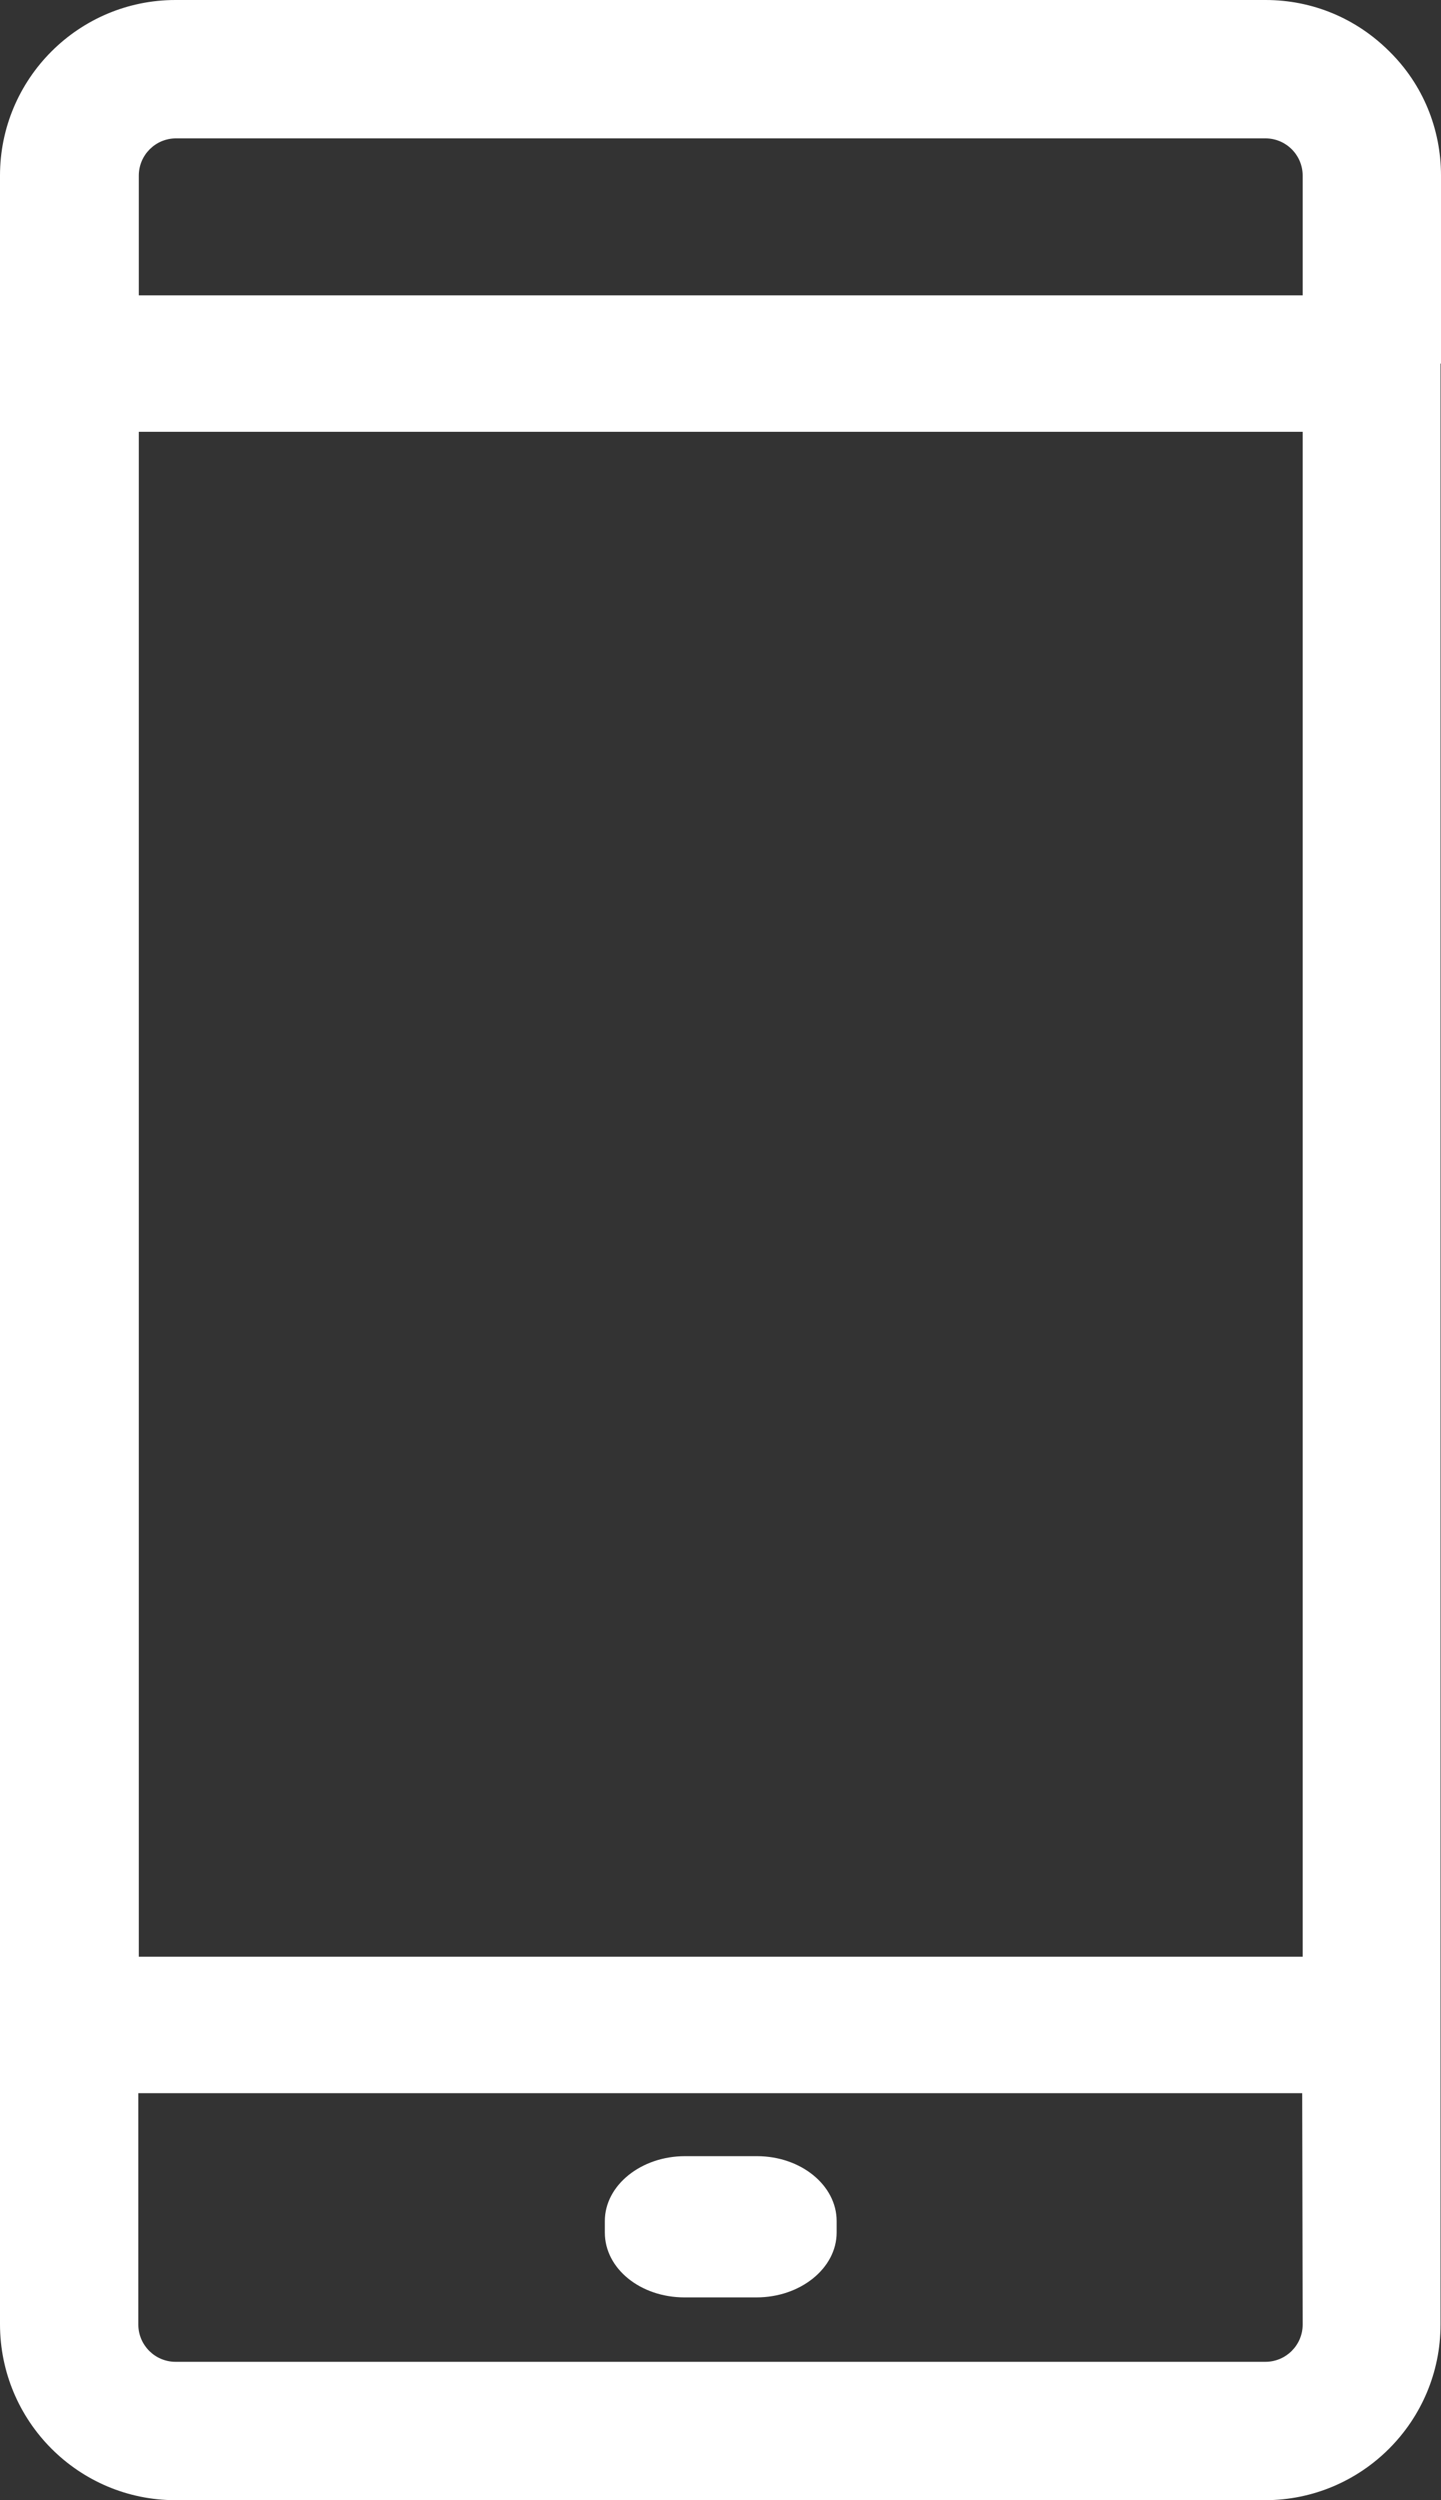 <?xml version="1.0" encoding="utf-8"?>
<!-- Generator: Adobe Illustrator 24.2.0, SVG Export Plug-In . SVG Version: 6.00 Build 0)  -->
<svg version="1.1" id="Layer_1" xmlns="http://www.w3.org/2000/svg" xmlns:xlink="http://www.w3.org/1999/xlink" x="0px" y="0px"
	 viewBox="0 0 302.1 524" style="enable-background:new 0 0 302.1 524;" xml:space="preserve">
<rect x="0" y="0" width="302.1" height="524" fill="#333333" stroke="none"/>
<style type="text/css">
	.st0{fill:#FFFFFF;}
</style>
<g>
	<path class="st0" d="M143.5,481.5h15.1c9.2,0,16.8-6.1,16.8-13.6v-2.4c0-7.5-7.5-13.6-16.7-13.6h-15.1c-9.2,0-16.8,6.1-16.8,13.6
		v2.4C126.8,475.5,134.3,481.5,143.5,481.5z"/>
	<path class="st0" d="M302.1,76.2C302.1,76.2,302.1,76.2,302.1,76.2l0-39.4c0-9.8-3.8-19.1-10.8-26c-7-7-16.2-10.8-26-10.8H36.8
		C16.5,0,0,16.5,0,36.8v450.3C0,507.5,16.5,524,36.8,524h228.4c20.3,0,36.8-16.5,36.8-36.8v-62.8c0,0,0,0,0,0V76.2z M273.1,487.2
		c0,4.3-3.5,7.8-7.8,7.8H36.8c-4.3,0-7.8-3.5-7.8-7.8v-48.5h244L273.1,487.2z M29.1,36.8c0-4.3,3.5-7.8,7.8-7.8h228.4
		c4.3,0,7.8,3.5,7.8,7.8v25.1h-244V36.8z M273.1,410.1h-244V90.5h244L273.1,410.1z"/>
</g>
</svg>
